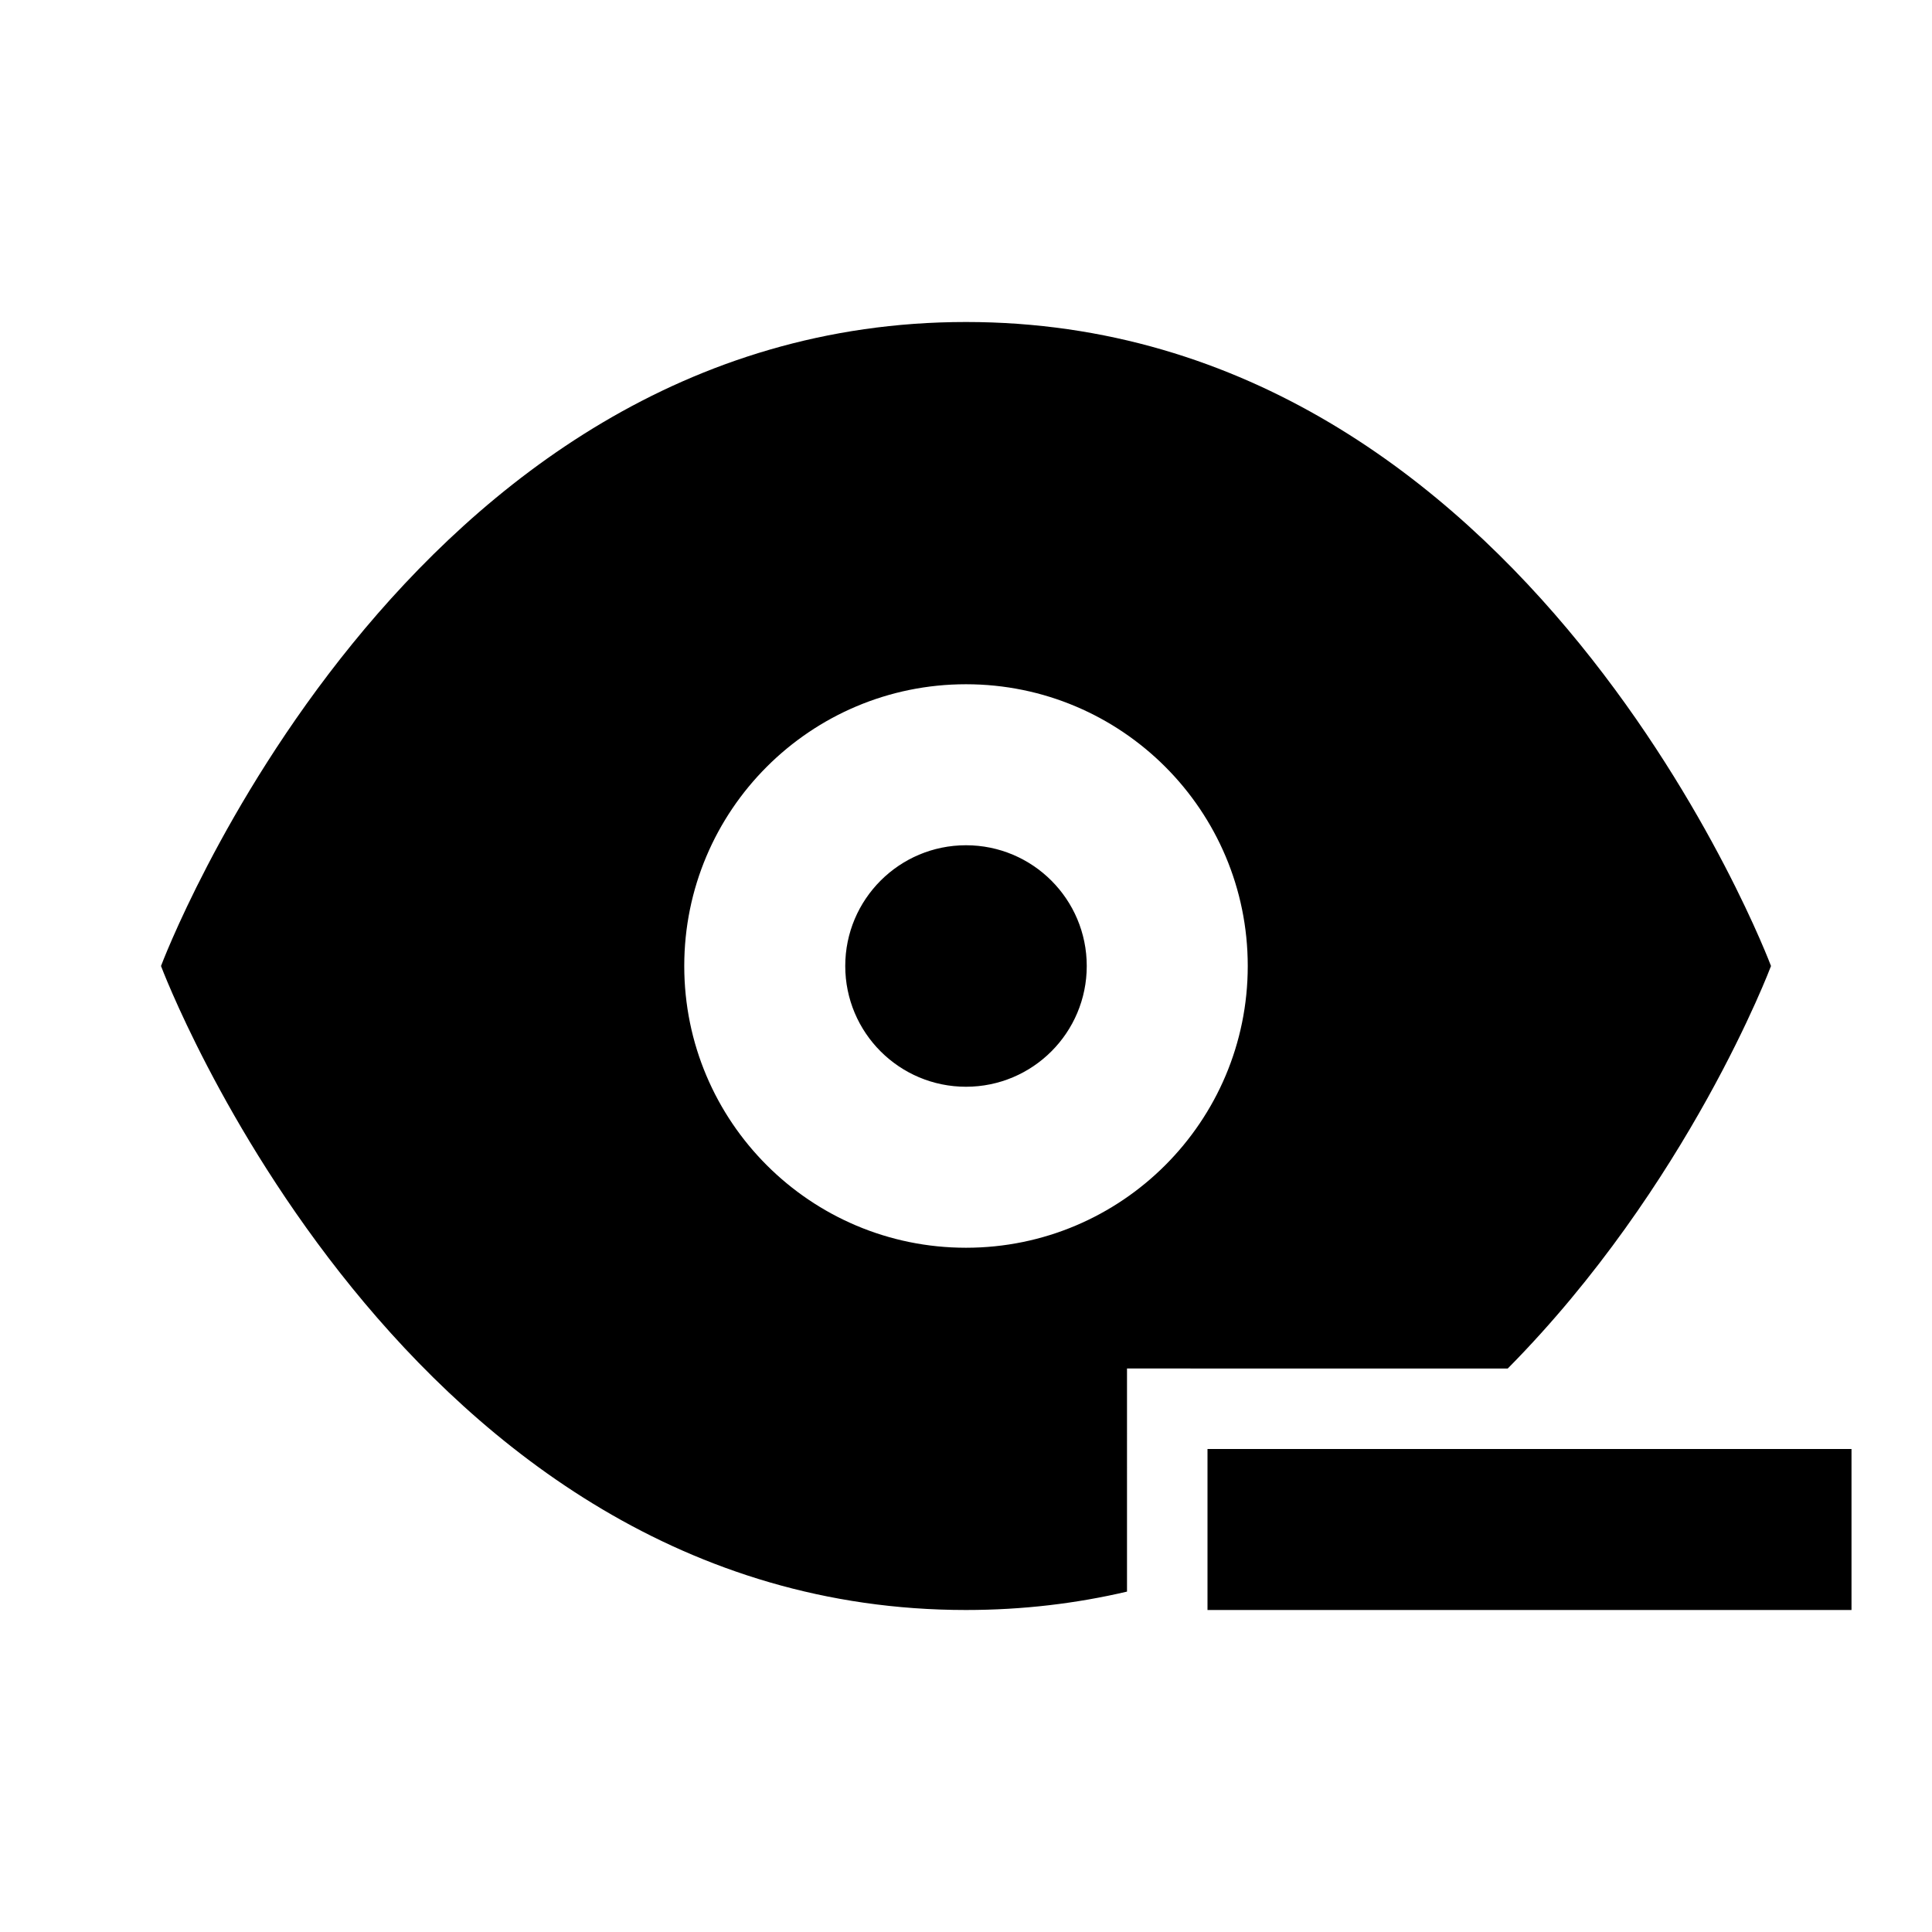 <?xml version="1.0" encoding="UTF-8"?>
<!-- Скачано с сайта svg4.ru / Downloaded from svg4.ru -->
<svg width="800px" height="800px" viewBox="0 0 512 512" version="1.1" xmlns="http://www.w3.org/2000/svg" xmlns:xlink="http://www.w3.org/1999/xlink">
    <title>remove-eye-filled</title>
    <g id="Page-1" stroke="none" stroke-width="1" fill="none" fill-rule="evenodd">
        <g id="icon" fill="#000000" transform="translate(42.667, 85.333)">
            <path d="M213.333,1.42108547e-14 C362.667,1.42108547e-14 426.667,170.667 426.667,170.667 C426.667,170.667 404.829,228.901 356.902,277.335 L256,277.333 L256.002,336.46 C242.635,339.591 228.42,341.333 213.333,341.333 C64,341.333 3.55271368e-14,170.667 3.55271368e-14,170.667 C3.55271368e-14,170.667 64,1.42108547e-14 213.333,1.42108547e-14 Z M448,298.667 L448,341.333 L277.333,341.333 L277.333,298.667 L448,298.667 Z M213.333,96 C172.096,96 138.667,129.429 138.667,170.667 C138.667,211.904 172.096,245.333 213.333,245.333 C254.571,245.333 288,211.904 288,170.667 C288,129.429 254.571,96 213.333,96 Z M213.333,138.667 C231.006,138.667 245.333,152.994 245.333,170.667 C245.333,188.34 231.006,202.667 213.333,202.667 C195.66,202.667 181.333,188.34 181.333,170.667 C181.333,152.994 195.66,138.667 213.333,138.667 Z" id="Combined-Shape">

</path>
        </g>
    </g>
</svg>